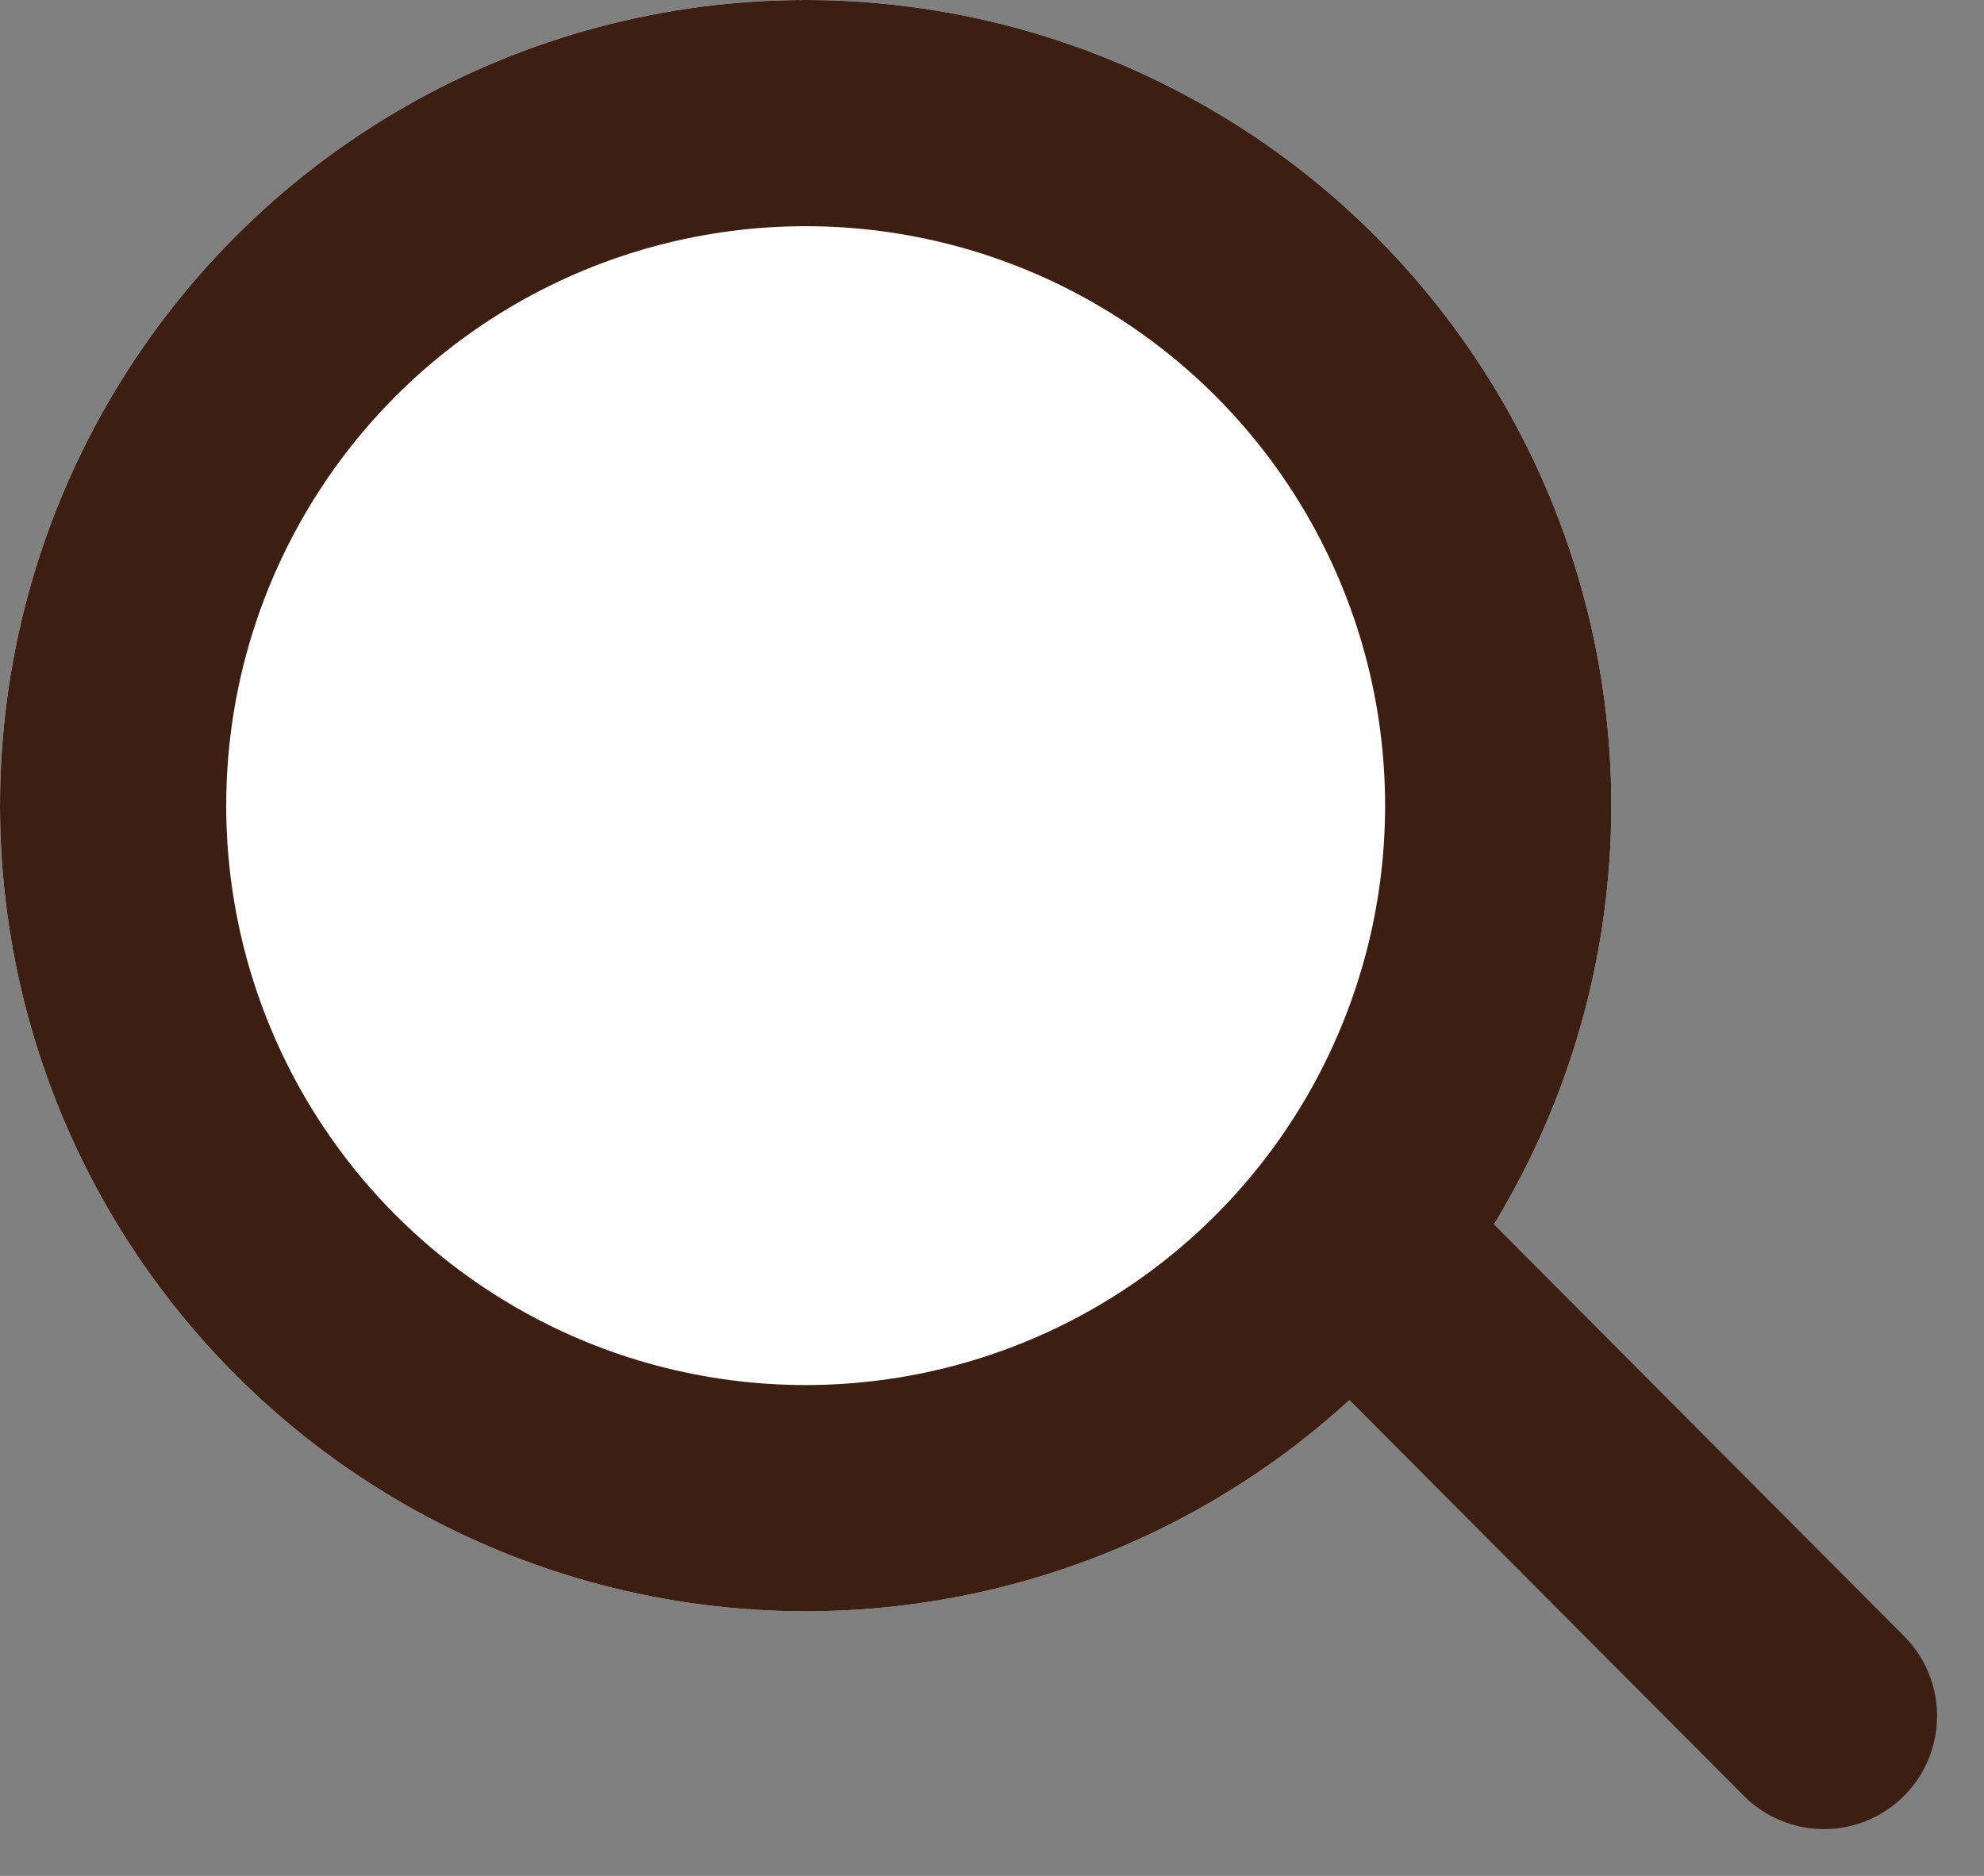 <svg xmlns="http://www.w3.org/2000/svg" width="17.541" height="16.586" viewBox="0 0 17.541 16.586">
  <rect x="0" y="0" width="17.541" height="16.586" fill="#808080" stroke="none"/>
  <g id="グループ_456" data-name="グループ 456" transform="translate(-1157 -12)">
    <g id="楕円形_24" data-name="楕円形 24" transform="translate(1157 12)" fill="#fff" stroke="#3c1f12" stroke-width="2">
      <circle cx="7.123" cy="7.123" r="7.123" stroke="none"/>
      <circle cx="7.123" cy="7.123" r="6.123" fill="none"/>
    </g>
    <path id="パス_393" data-name="パス 393" d="M4464.665,7227.727l3.84,3.855" transform="translate(-3295.379 -7204.41)" fill="none" stroke="#3c1f12" stroke-linecap="round" stroke-width="2"/>
  </g>
</svg>
